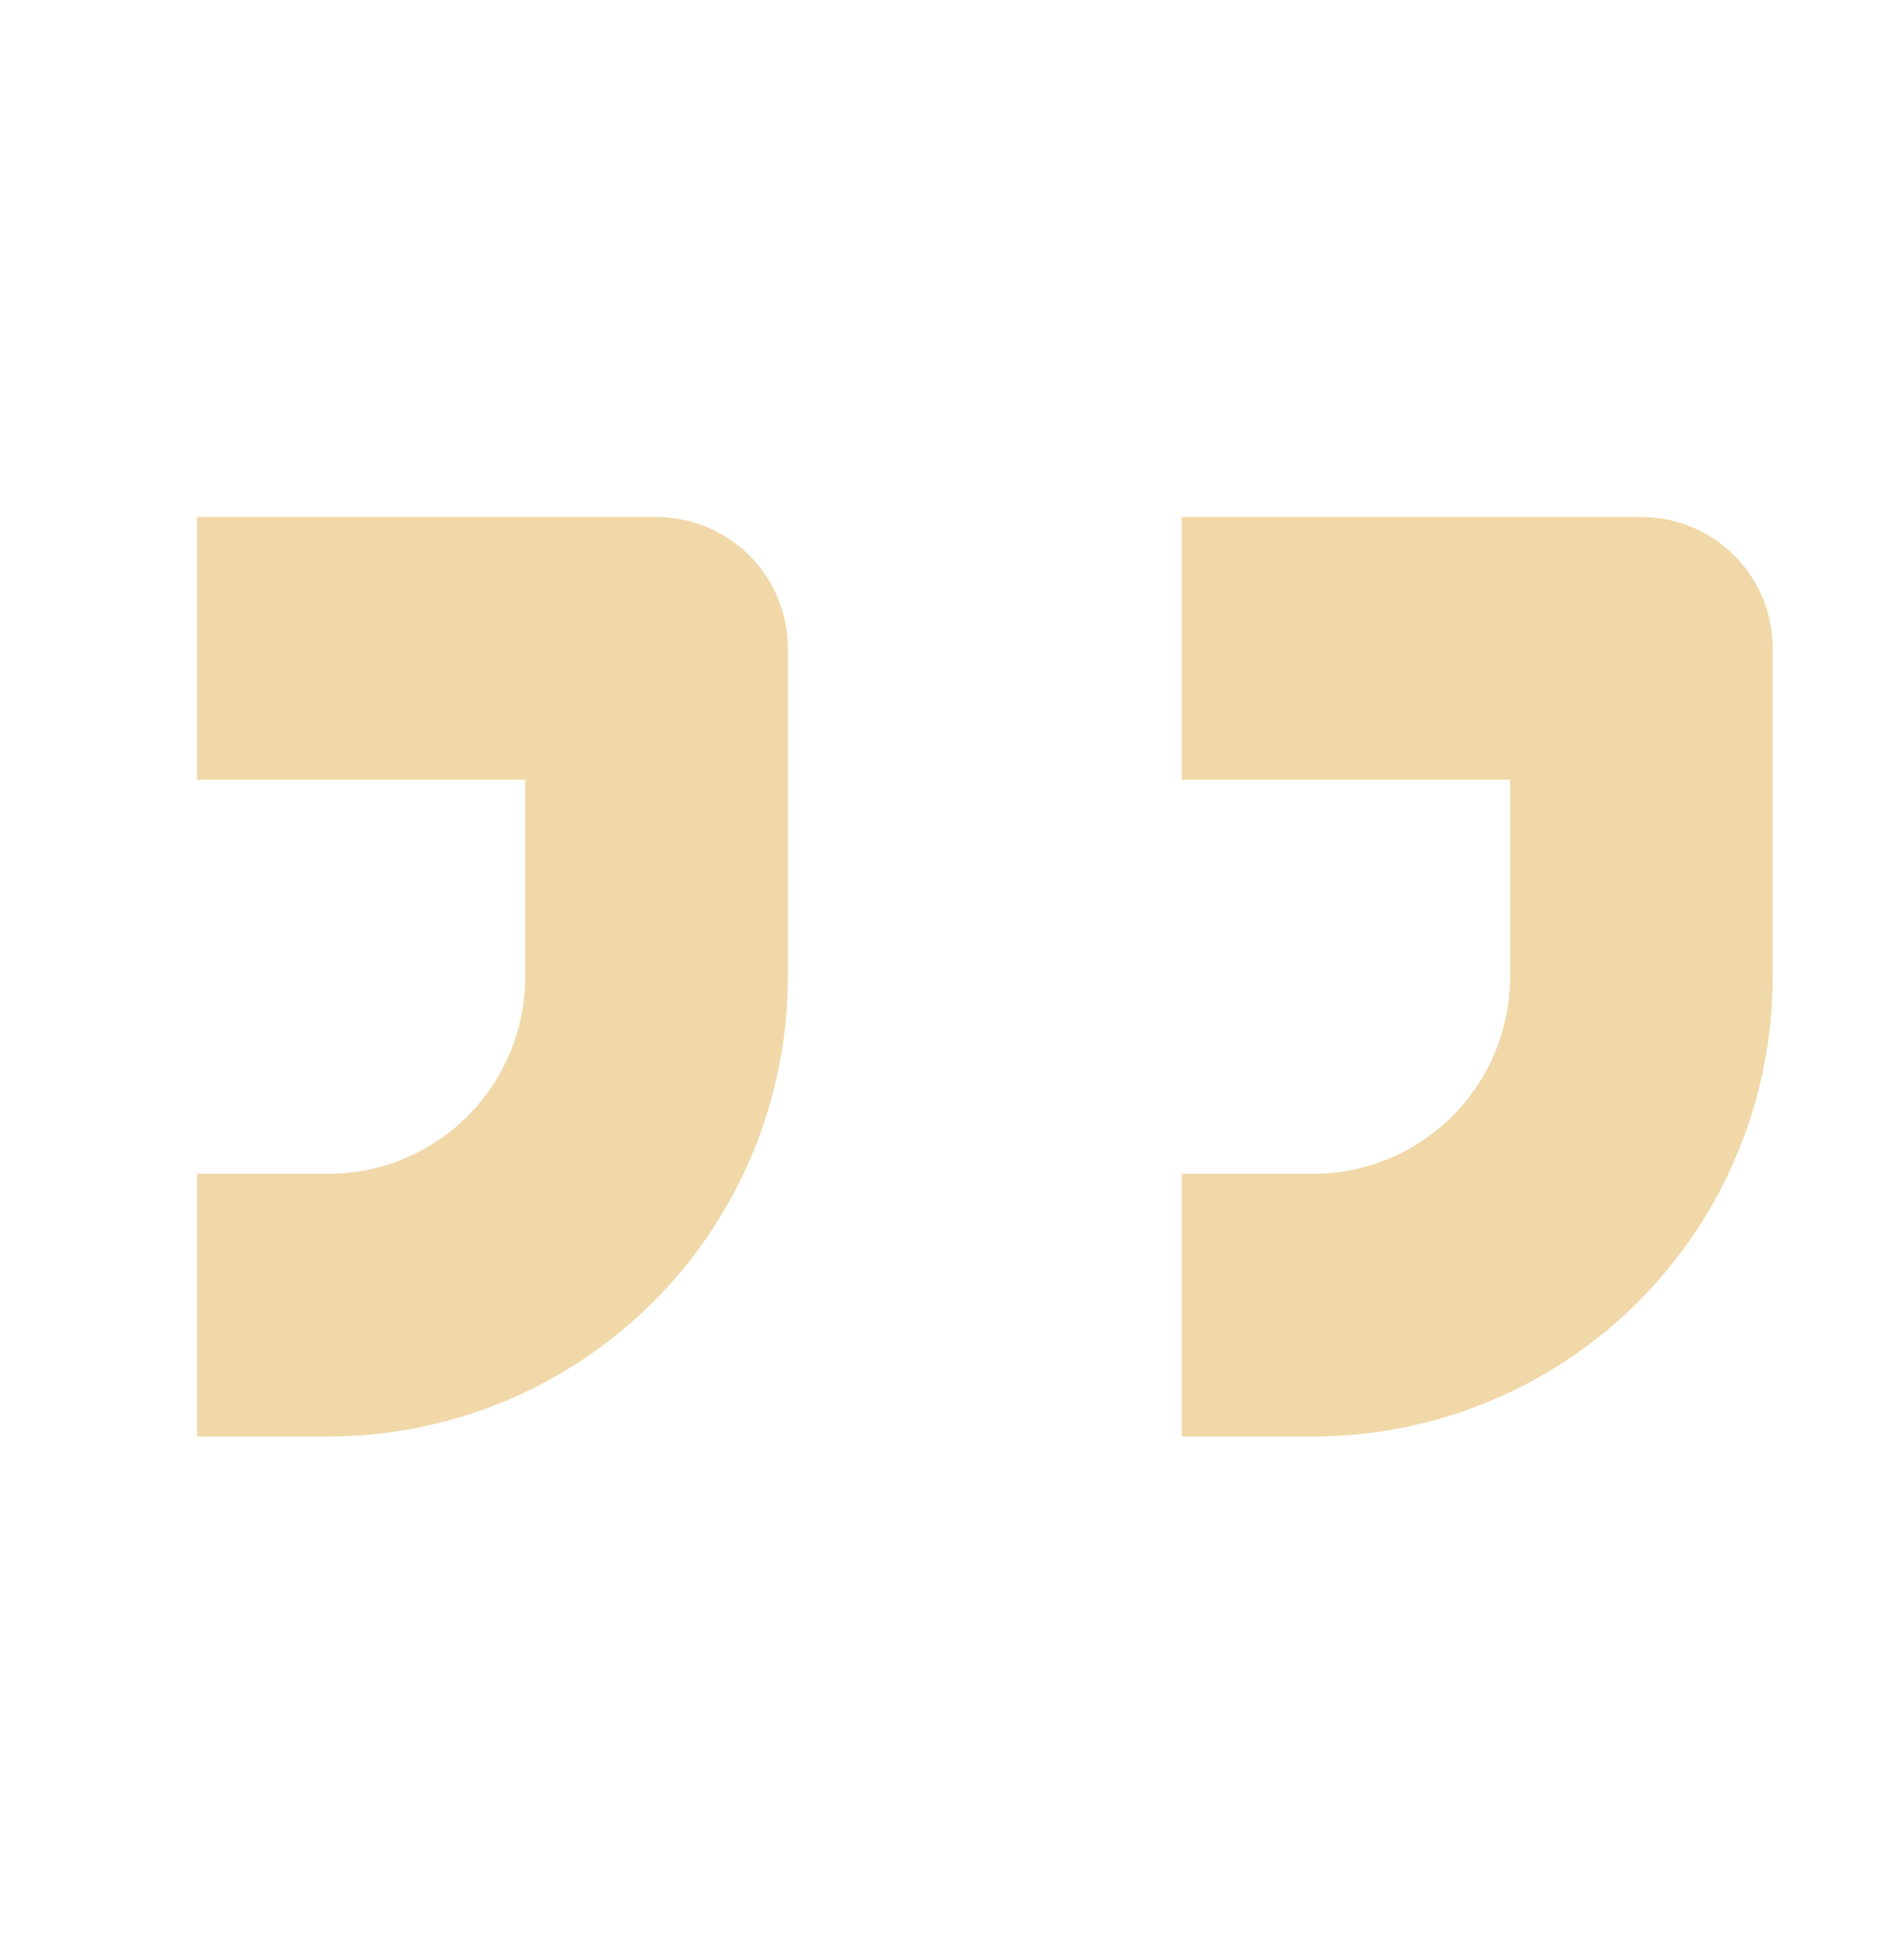 <svg width="51" height="52" viewBox="0 0 51 52" fill="none" xmlns="http://www.w3.org/2000/svg">
<path d="M8.793 34.947C11.125 34.947 13.362 34.021 15.011 32.372C16.66 30.723 17.586 28.486 17.586 26.154V17.361H8.793" stroke="#F0D8A8" stroke-width="7.034" stroke-linecap="square" stroke-linejoin="round"/>
<path d="M35.173 34.947C37.505 34.947 39.742 34.021 41.391 32.372C43.039 30.723 43.966 28.486 43.966 26.154V17.361H35.173" stroke="#F0D8A8" stroke-width="7.034" stroke-linecap="square" stroke-linejoin="round"/>
</svg>
